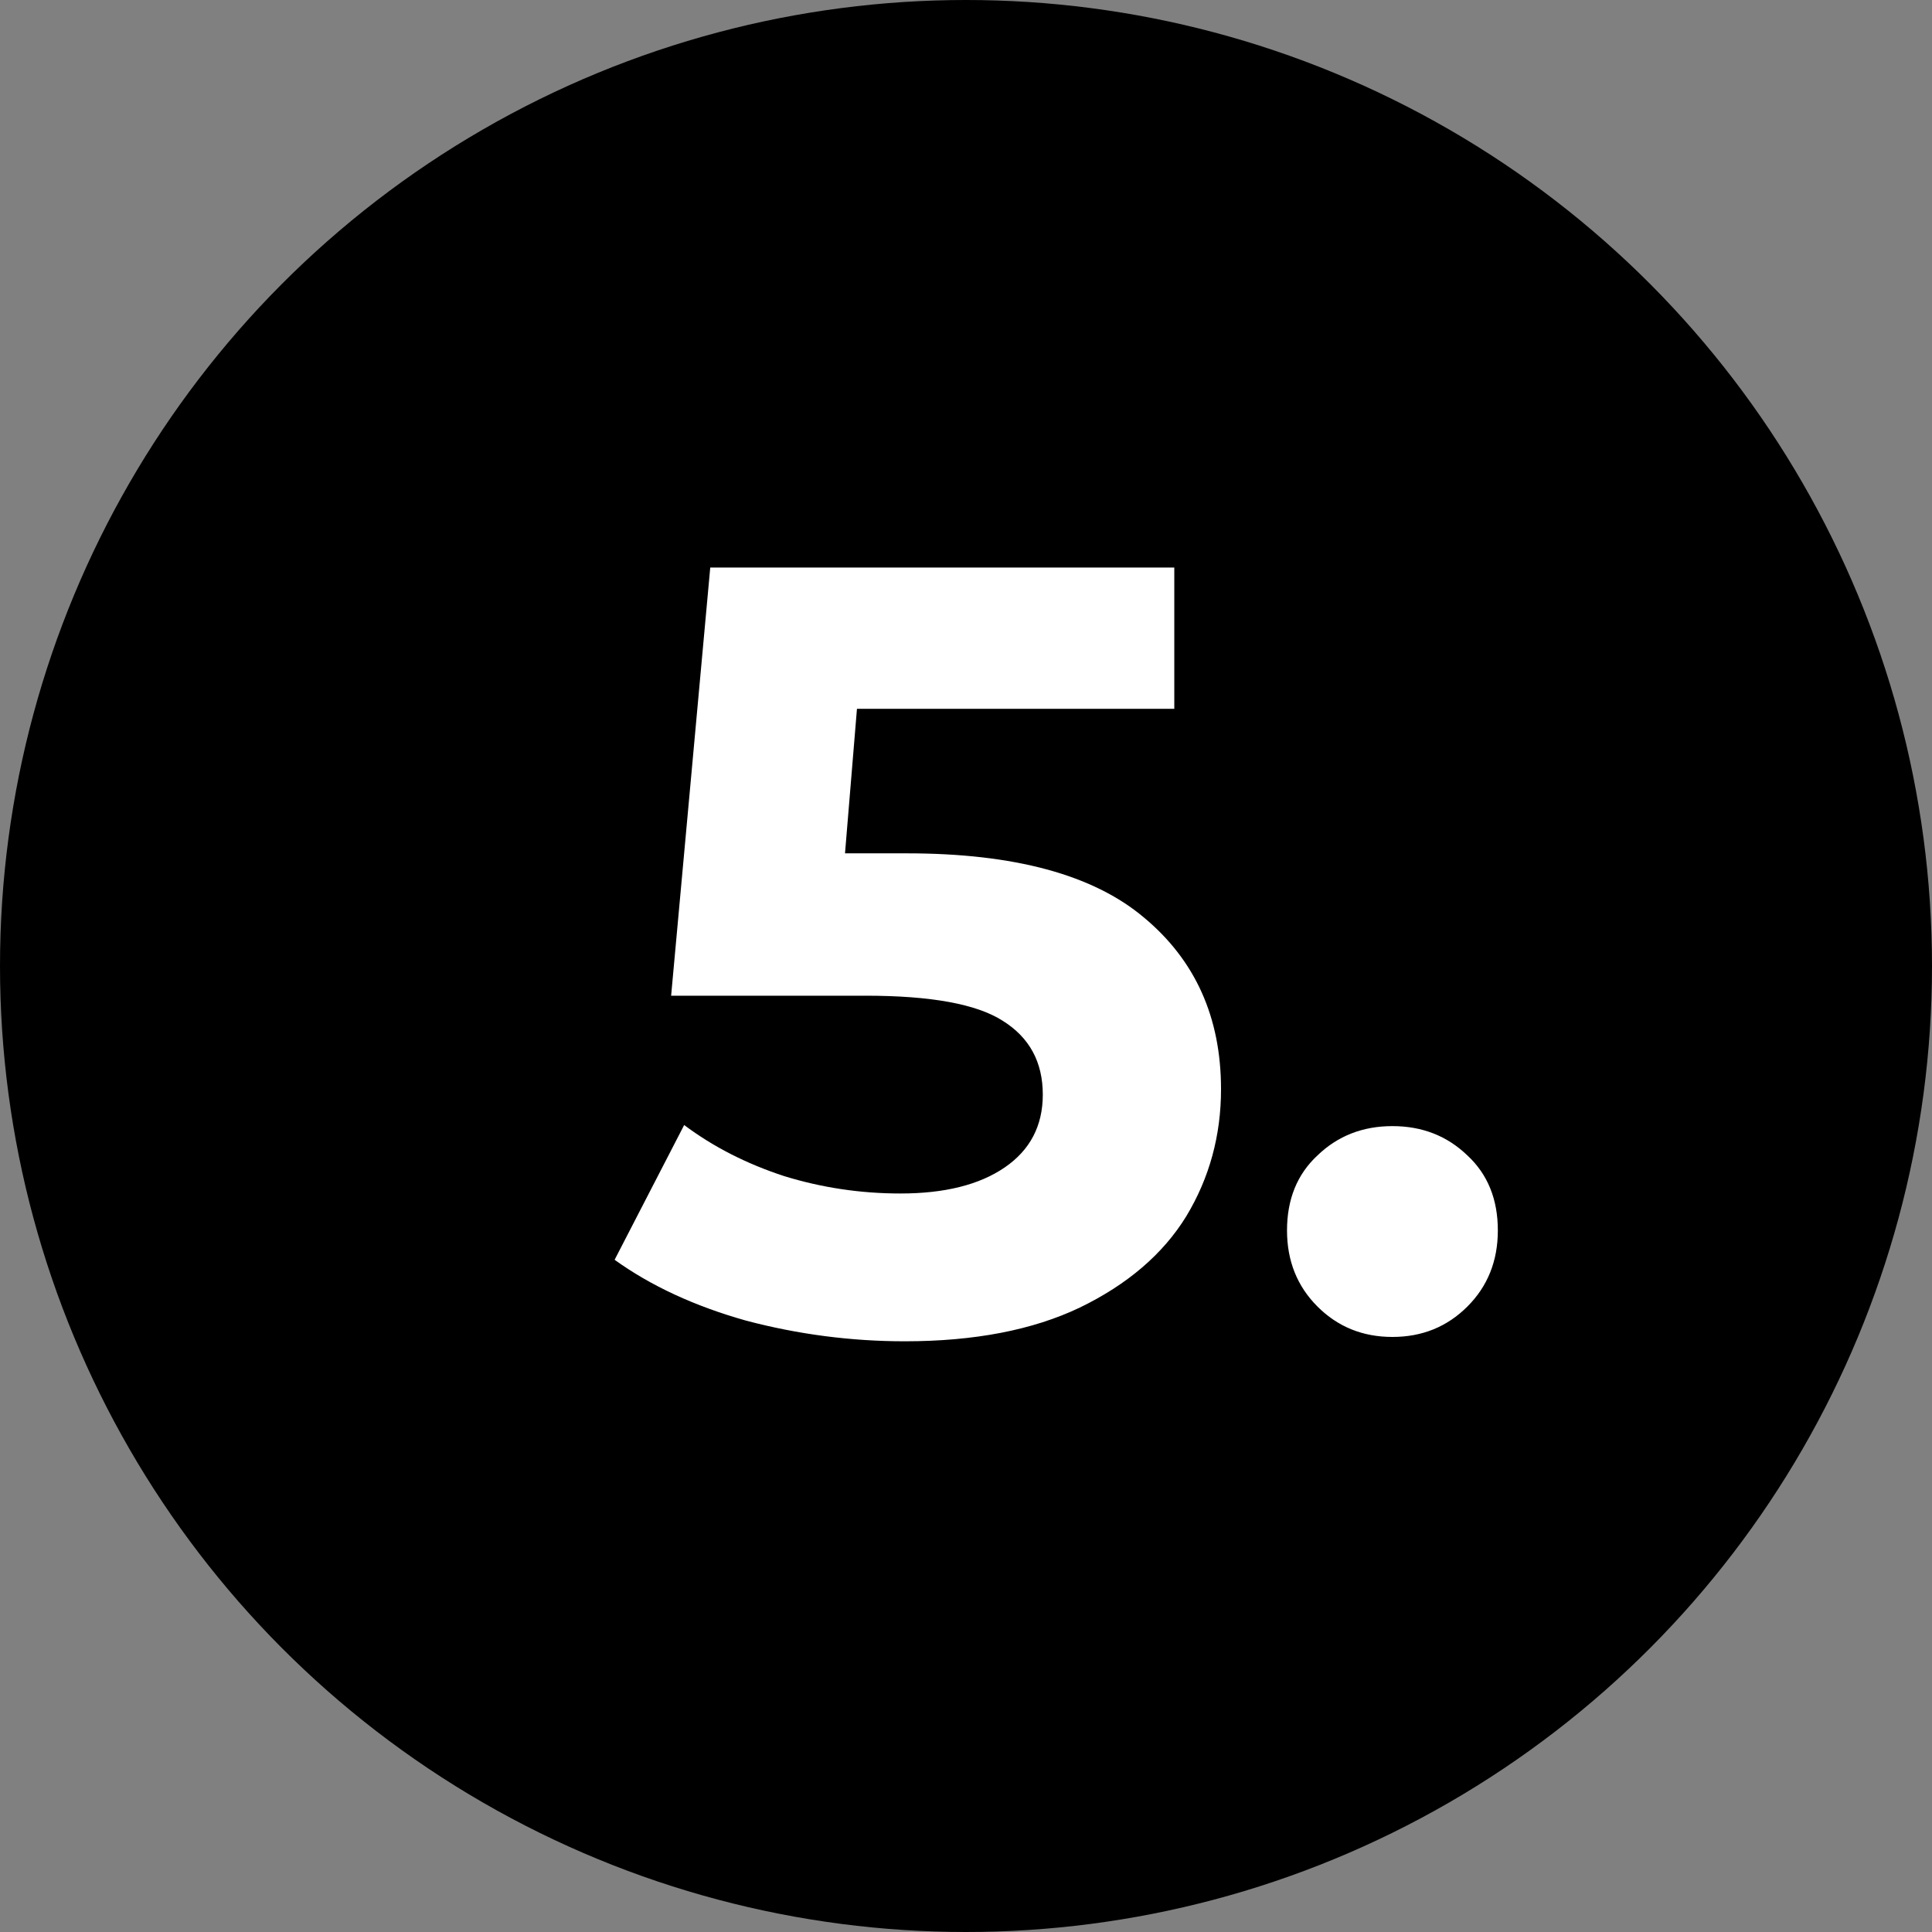 <svg width="32" height="32" viewBox="0 0 32 32" fill="none" xmlns="http://www.w3.org/2000/svg">
<rect x="0" y="0" width="32" height="32" fill="#808080" stroke="none"/>
<circle cx="16" cy="16" r="16" fill="black"/>
<path d="M15.022 14.134C16.798 14.134 18.106 14.488 18.946 15.196C19.798 15.904 20.224 16.852 20.224 18.04C20.224 18.808 20.032 19.51 19.648 20.146C19.264 20.77 18.676 21.274 17.884 21.658C17.104 22.03 16.138 22.216 14.986 22.216C14.098 22.216 13.222 22.102 12.358 21.874C11.506 21.634 10.78 21.298 10.18 20.866L11.332 18.634C11.812 18.994 12.364 19.276 12.988 19.48C13.612 19.672 14.254 19.768 14.914 19.768C15.646 19.768 16.222 19.624 16.642 19.336C17.062 19.048 17.272 18.646 17.272 18.13C17.272 17.59 17.05 17.182 16.606 16.906C16.174 16.63 15.418 16.492 14.338 16.492H11.116L11.764 9.4H19.45V11.74H14.194L13.996 14.134H15.022ZM23.063 22.144C22.571 22.144 22.157 21.976 21.821 21.64C21.485 21.304 21.317 20.884 21.317 20.38C21.317 19.864 21.485 19.45 21.821 19.138C22.157 18.814 22.571 18.652 23.063 18.652C23.555 18.652 23.969 18.814 24.305 19.138C24.641 19.45 24.809 19.864 24.809 20.38C24.809 20.884 24.641 21.304 24.305 21.64C23.969 21.976 23.555 22.144 23.063 22.144Z" fill="white"/>
</svg>
